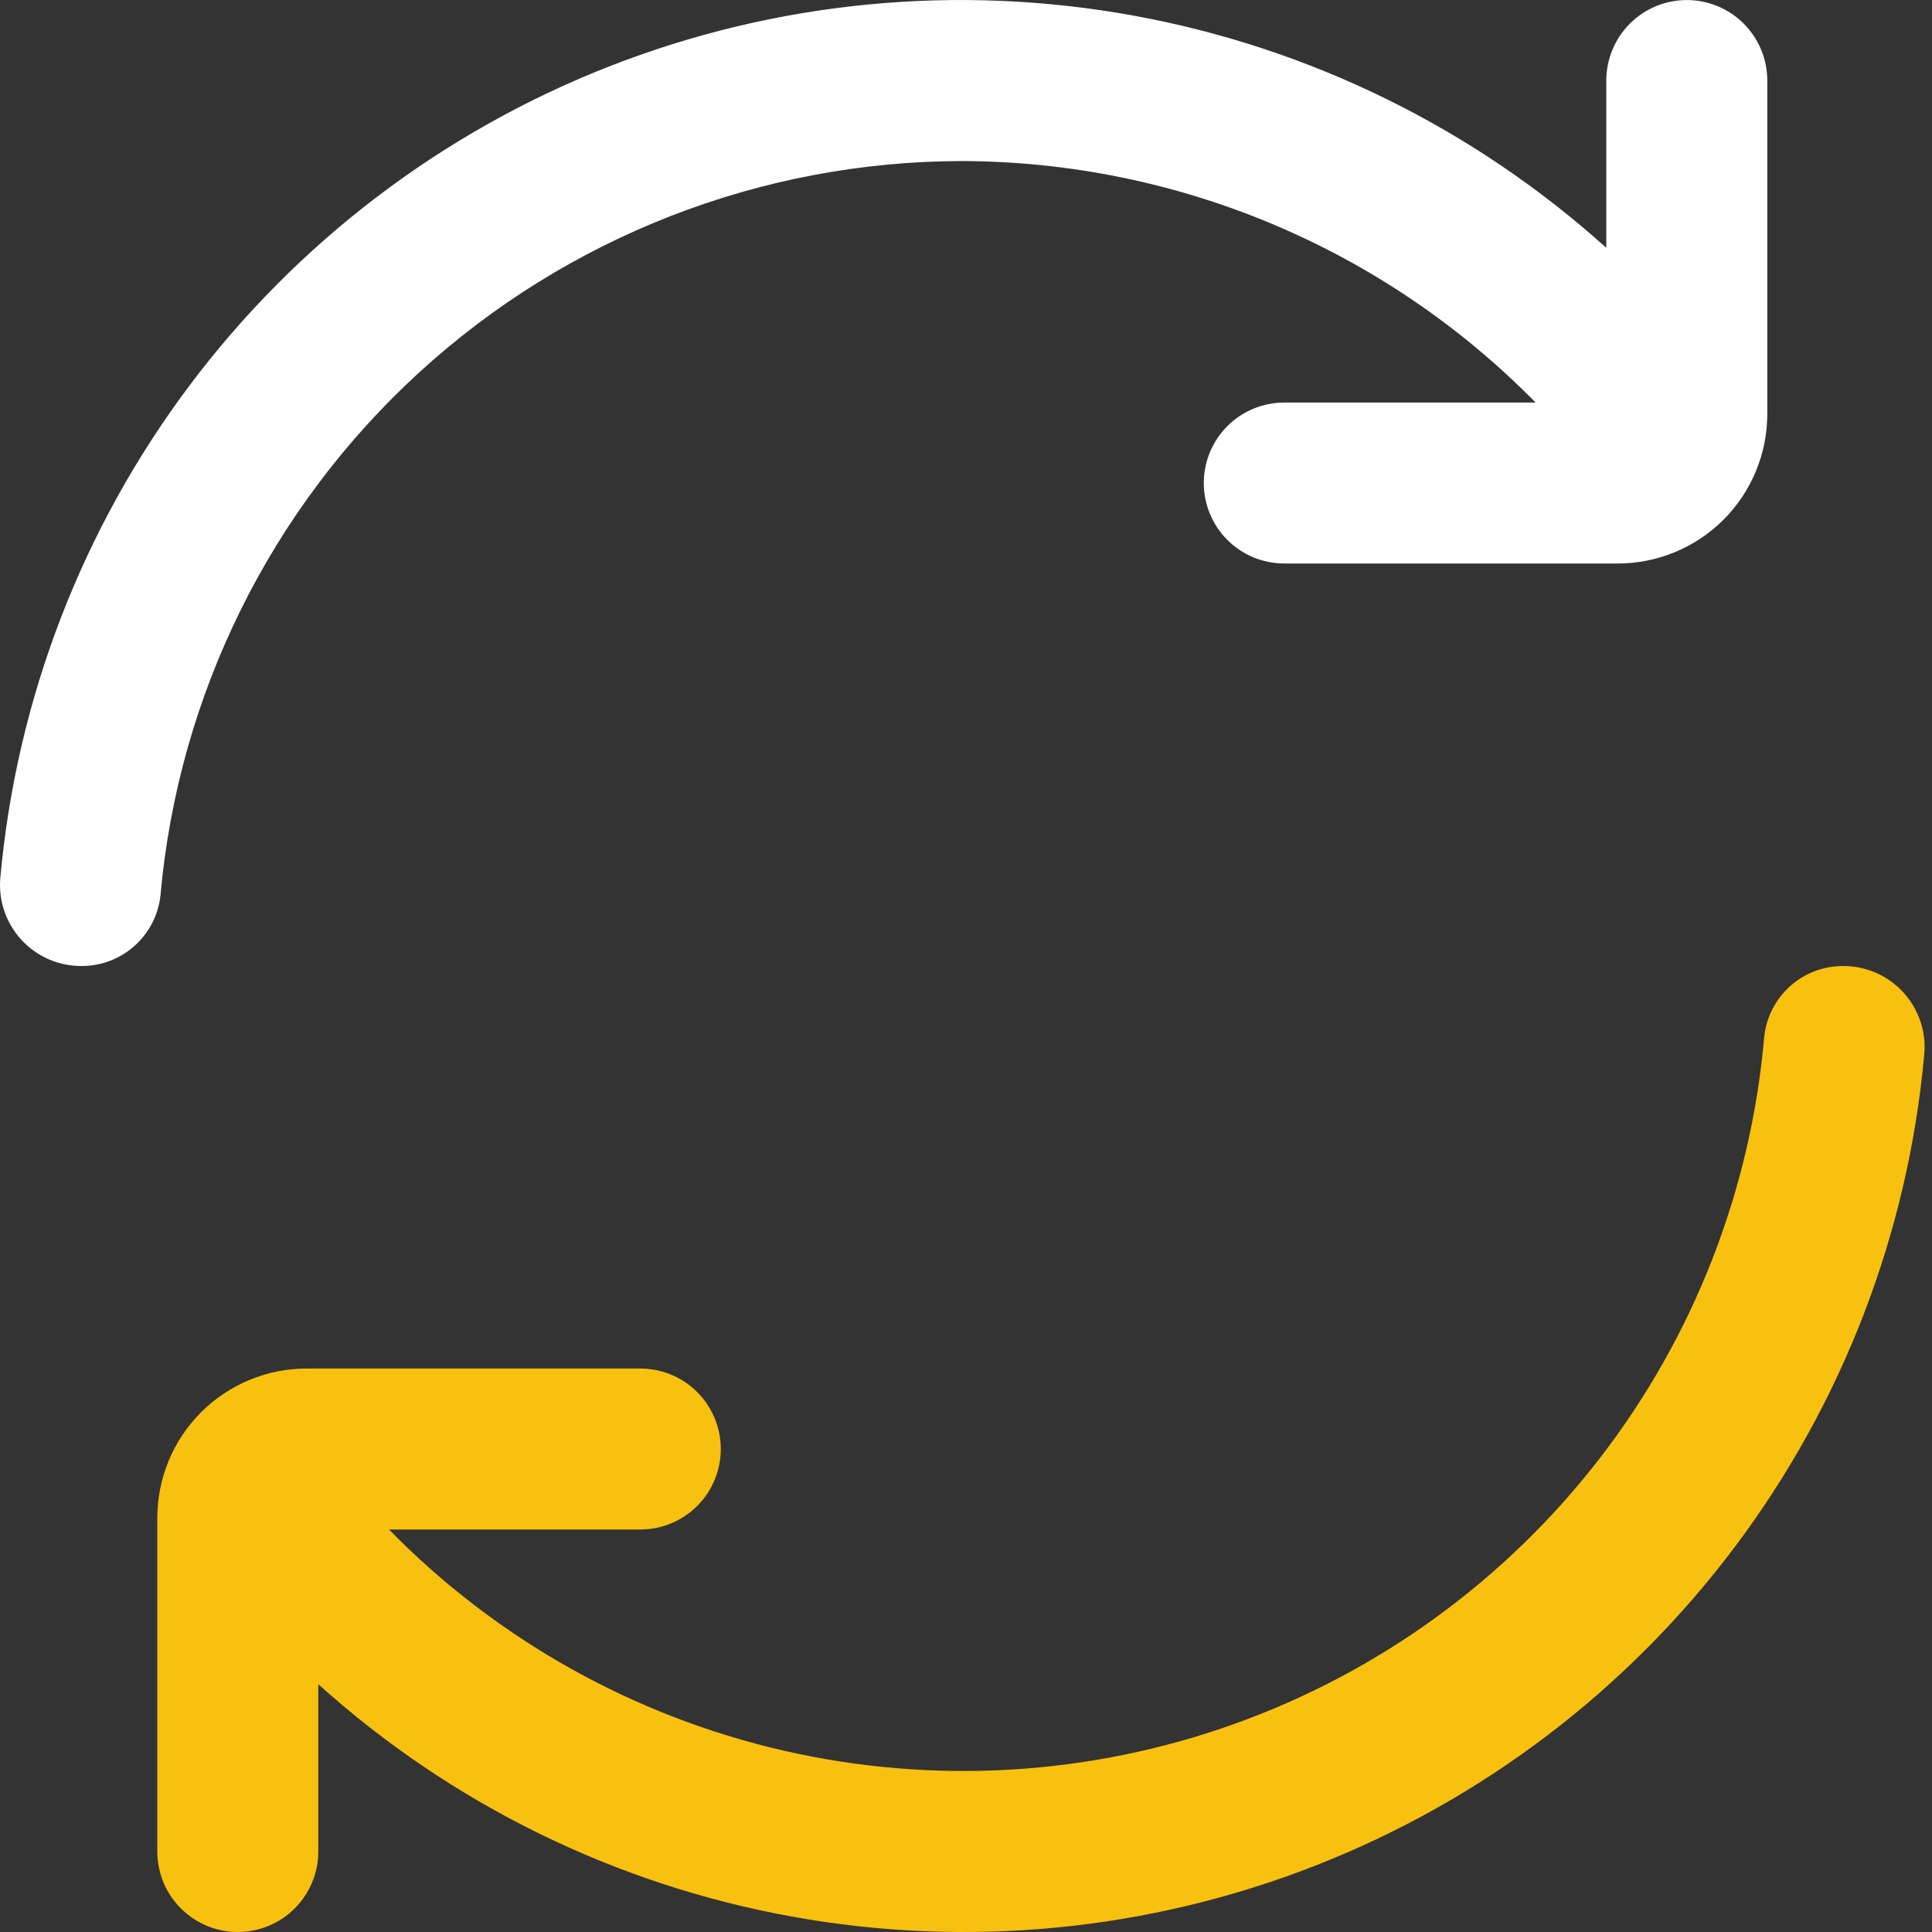 <?xml version="1.0" encoding="UTF-8"?> <svg xmlns="http://www.w3.org/2000/svg" width="48" height="48" viewBox="0 0 48 48" fill="none"><rect x="0" y="0" width="48" height="48" fill="#333333" stroke="none"/><path d="M23.908 4.001C26.561 4.01 29.186 4.544 31.631 5.574C34.076 6.604 36.292 8.108 38.152 10.001H31.908C31.378 10.001 30.869 10.211 30.494 10.586C30.119 10.961 29.908 11.47 29.908 12C29.908 12.531 30.119 13.04 30.494 13.415C30.869 13.79 31.378 14 31.908 14H40.194C41.179 14 42.123 13.608 42.82 12.912C43.516 12.216 43.907 11.271 43.908 10.287V2.001C43.908 1.471 43.697 0.962 43.322 0.587C42.947 0.212 42.438 0.001 41.908 0.001C41.378 0.001 40.869 0.212 40.494 0.587C40.119 0.962 39.908 1.471 39.908 2.001V6.157C36.602 3.18 32.533 1.182 28.156 0.387C23.779 -0.409 19.268 0.03 15.126 1.654C10.984 3.278 7.377 6.022 4.707 9.58C2.037 13.139 0.41 17.37 0.009 21.8C-0.017 22.078 0.015 22.359 0.104 22.625C0.193 22.89 0.336 23.134 0.524 23.341C0.712 23.548 0.941 23.713 1.197 23.827C1.452 23.94 1.729 23.999 2.009 24C2.498 24.006 2.972 23.829 3.337 23.505C3.703 23.18 3.935 22.73 3.987 22.244C4.432 17.266 6.722 12.634 10.409 9.258C14.095 5.883 18.91 4.007 23.908 4.001Z" fill="white"></path><path d="M45.81 24.001C45.32 23.995 44.846 24.171 44.481 24.496C44.115 24.821 43.883 25.271 43.832 25.757C43.501 29.563 42.086 33.195 39.753 36.221C37.42 39.247 34.269 41.54 30.672 42.829C27.075 44.118 23.184 44.348 19.461 43.492C15.737 42.636 12.337 40.73 9.664 38H15.908C16.438 38 16.947 37.79 17.322 37.415C17.697 37.04 17.908 36.531 17.908 36.001C17.908 35.47 17.697 34.961 17.322 34.586C16.947 34.211 16.438 34.001 15.908 34.001H7.622C7.134 34 6.651 34.096 6.201 34.283C5.75 34.469 5.34 34.743 4.995 35.088C4.65 35.433 4.377 35.842 4.19 36.293C4.004 36.744 3.908 37.227 3.908 37.714V46C3.908 46.53 4.119 47.039 4.494 47.414C4.869 47.789 5.378 48 5.908 48C6.439 48 6.947 47.789 7.322 47.414C7.697 47.039 7.908 46.53 7.908 46V41.844C11.214 44.821 15.283 46.819 19.66 47.614C24.037 48.41 28.549 47.971 32.69 46.347C36.832 44.723 40.44 41.979 43.11 38.421C45.78 34.862 47.406 30.631 47.807 26.201C47.833 25.922 47.801 25.642 47.712 25.376C47.623 25.111 47.48 24.867 47.292 24.66C47.104 24.453 46.875 24.288 46.619 24.174C46.364 24.061 46.089 24.002 45.81 24.001Z" fill="#F8C110"></path></svg> 